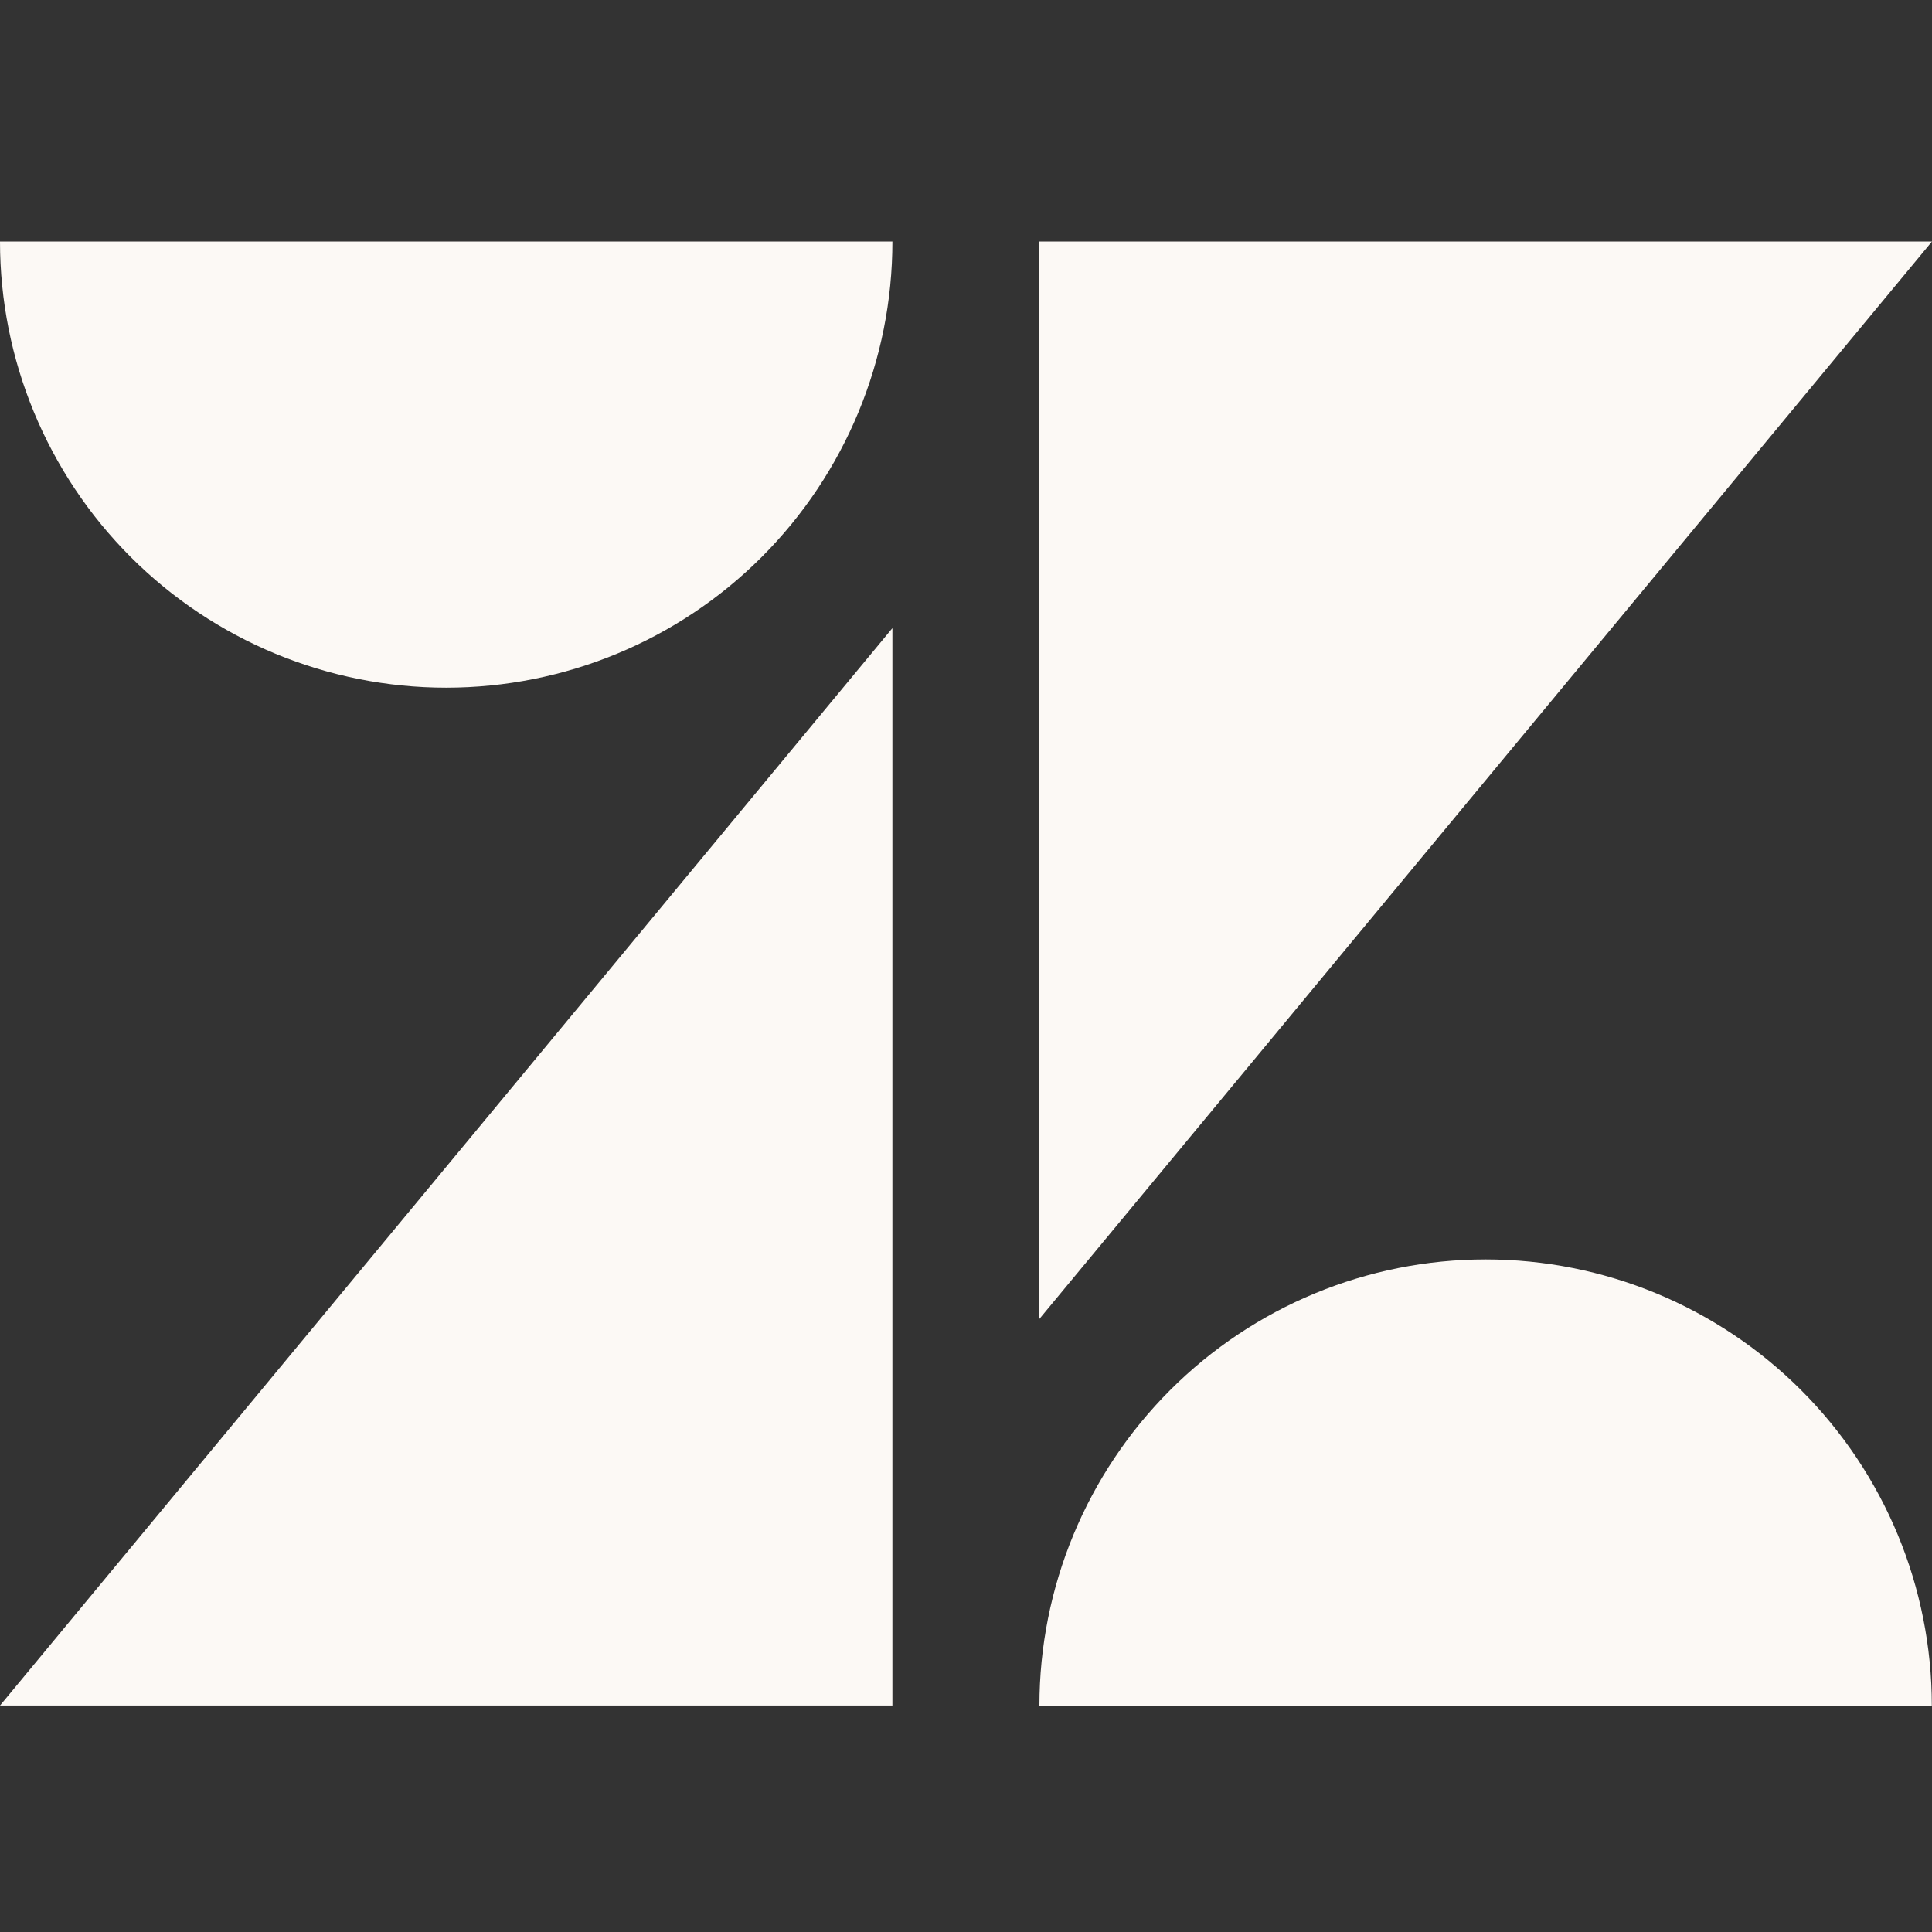 <?xml version="1.0" encoding="utf-8"?>
<svg xmlns="http://www.w3.org/2000/svg" width="32" height="32" viewBox="0 0 32 32" fill="none">
<rect x="0" y="0" width="32" height="32" fill="#333333" stroke="none"/>
<path d="M14.781 28.249V10.404L0 28.249H14.781Z" fill="#FCF9F5"/>
<path d="M12.616 9.226C14.002 7.84 14.781 5.96 14.781 4H0C0 5.96 0.779 7.84 2.165 9.226C3.551 10.612 5.43 11.39 7.39 11.39C9.351 11.39 11.23 10.612 12.616 9.226Z" fill="#FCF9F5"/>
<path d="M19.381 23.025C17.995 24.411 17.216 26.291 17.216 28.251H31.997C31.997 26.291 31.218 24.411 29.832 23.025C28.446 21.639 26.567 20.86 24.606 20.86C22.646 20.86 20.767 21.639 19.381 23.025Z" fill="#FCF9F5"/>
<path d="M17.216 4V21.845L32 4H17.216Z" fill="#FCF9F5"/>
</svg>
